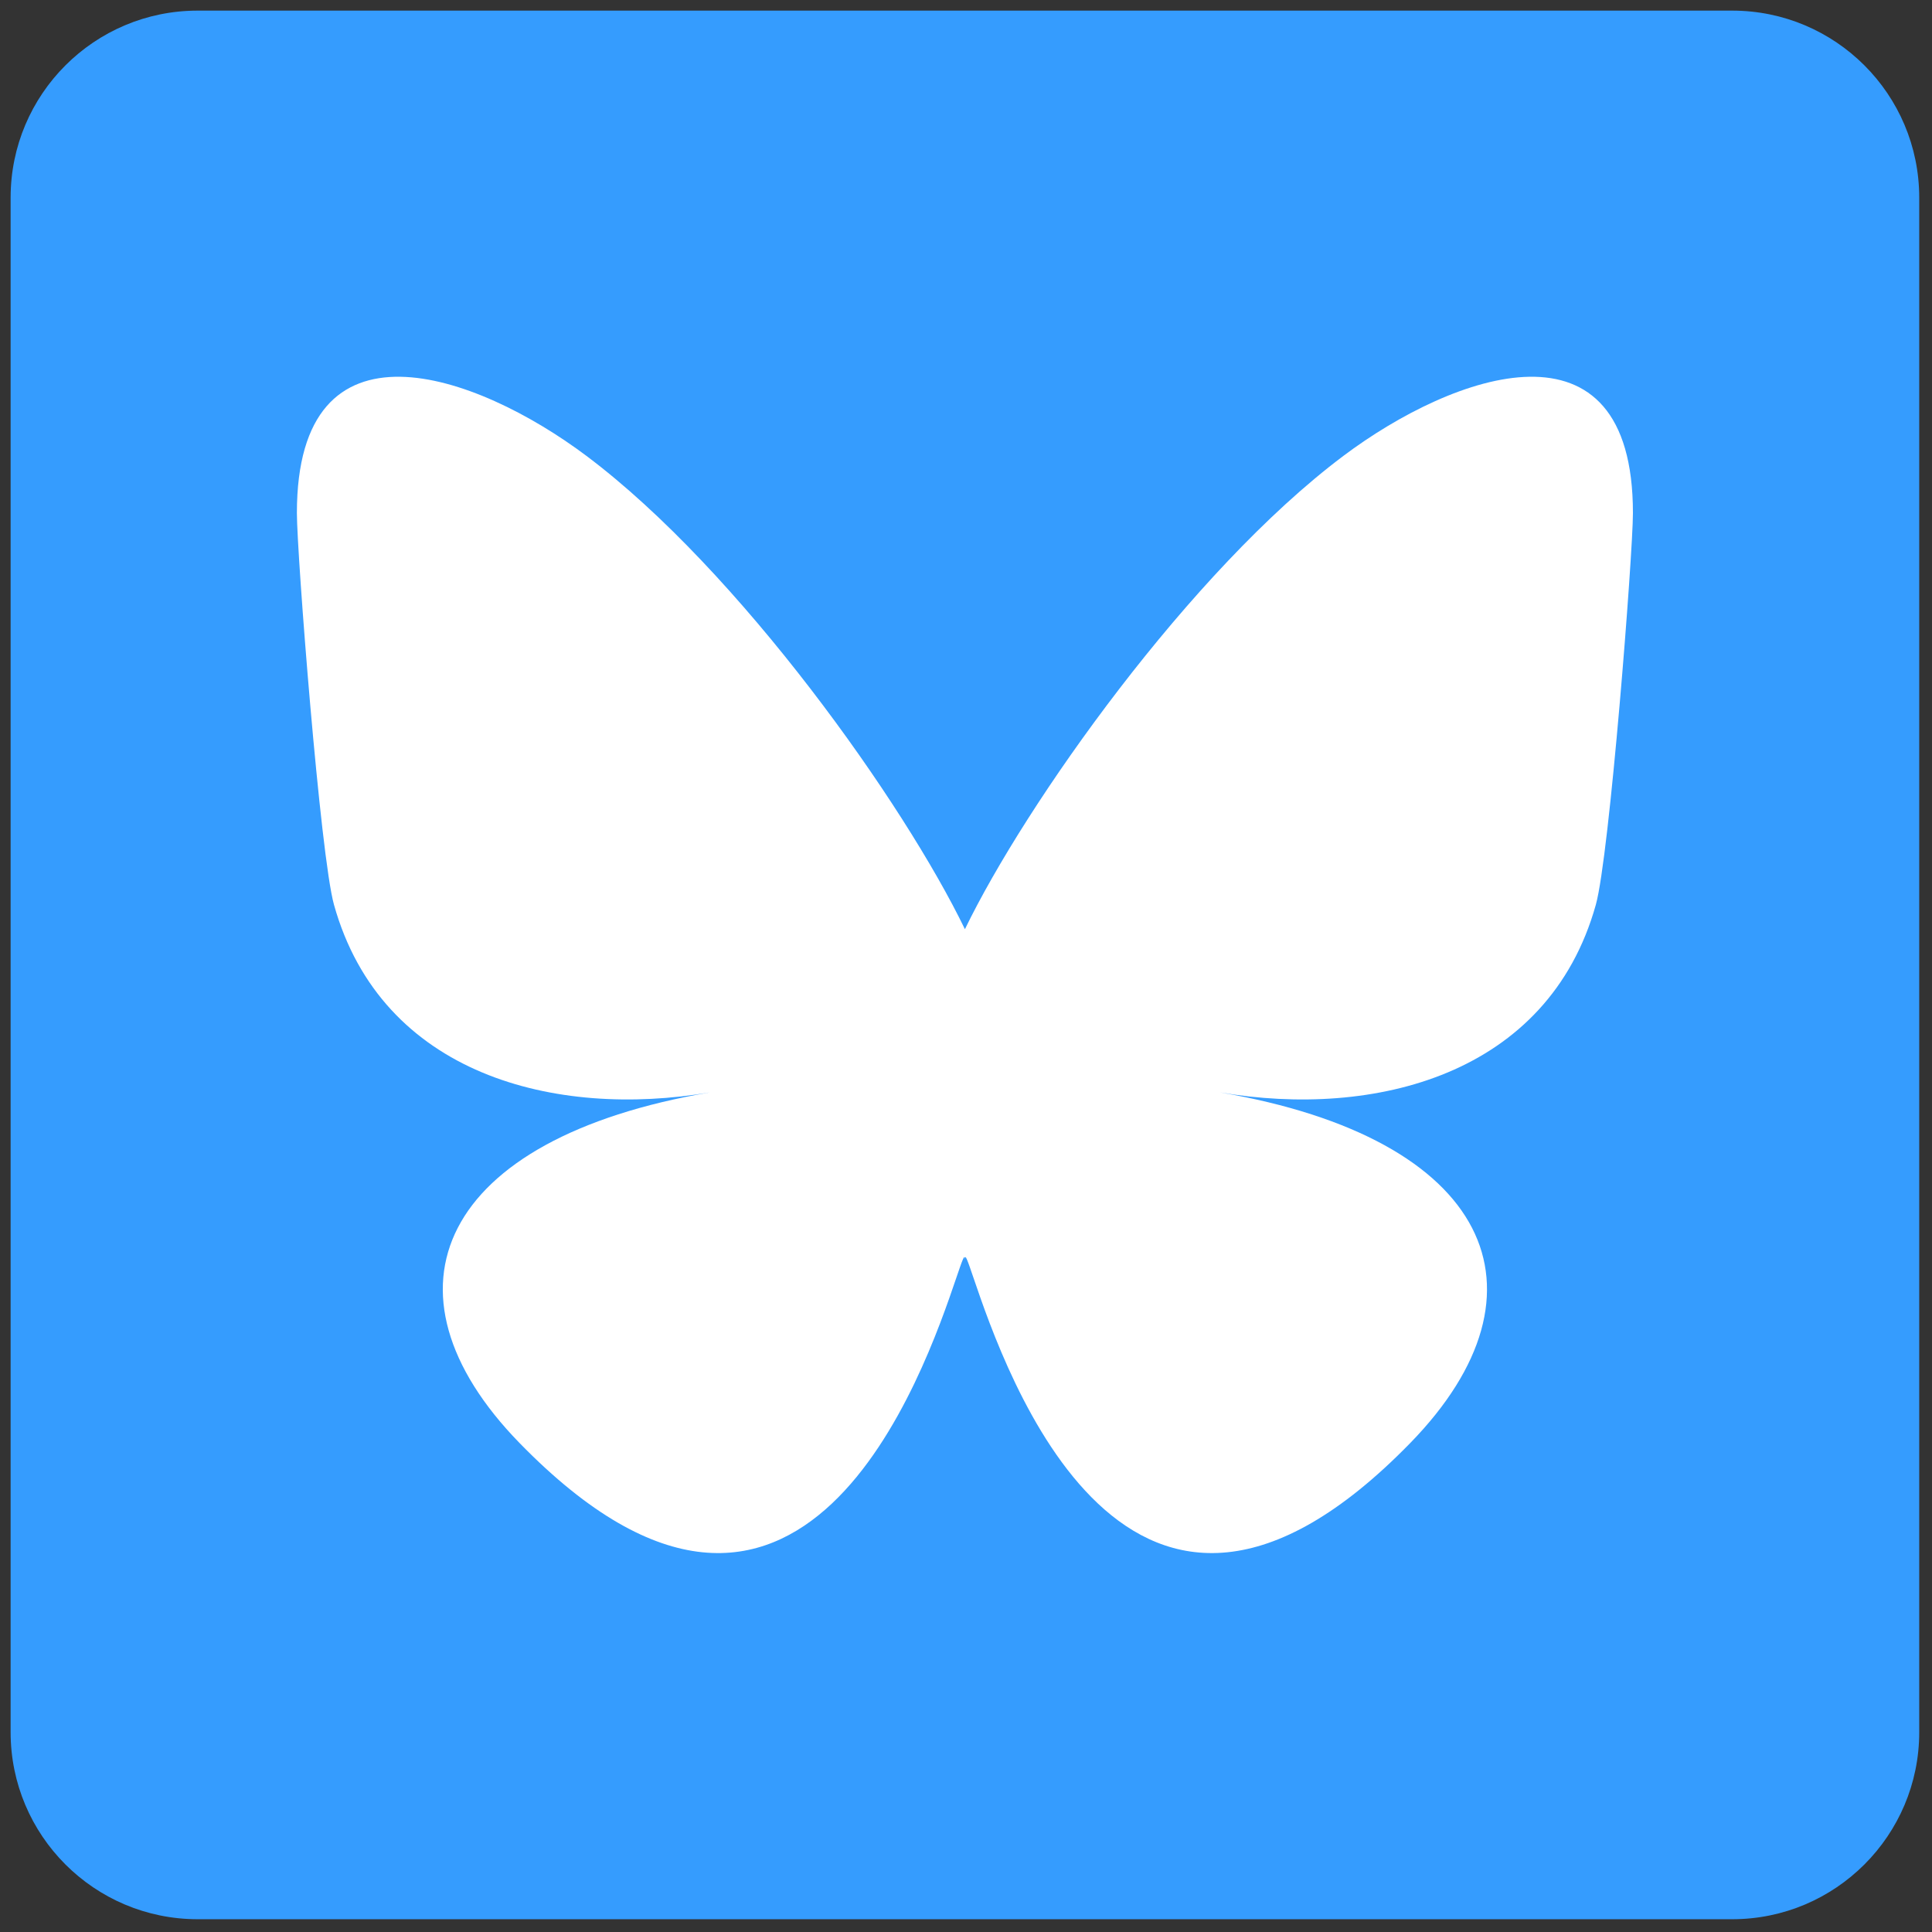 <svg xmlns="http://www.w3.org/2000/svg" xmlns:xlink="http://www.w3.org/1999/xlink" version="1.1" width="256" height="256" viewBox="0 0 256 256" xml:space="preserve">
<rect x="0" y="0" width="256" height="256" fill="#333333" stroke="none"/>
<g style="stroke: none; stroke-width: 0; stroke-dasharray: none; stroke-linecap: butt; stroke-linejoin: miter; stroke-miterlimit: 10; fill: none; fill-rule: nonzero; opacity: 1;" transform="translate(1.407 1.407) scale(2.81 2.81)">
	<path d="M 81.18 90 H 8.82 C 3.949 90 0 86.051 0 81.18 V 8.82 C 0 3.949 3.949 0 8.82 0 h 72.36 C 86.051 0 90 3.949 90 8.82 v 72.36 C 90 86.051 86.051 90 81.18 90 z" style="stroke: none; stroke-width: 1; stroke-dasharray: none; stroke-linecap: butt; stroke-linejoin: miter; stroke-miterlimit: 10; fill: rgb(53,156,254); fill-rule: nonzero; opacity: 1;" transform=" matrix(1 0 0 1 0 0) " stroke-linecap="round"/>
	<path d="M 27.156 20.999 C 34.379 26.421 42.148 37.416 45 43.316 c 2.853 -5.9 10.621 -16.895 17.844 -22.317 c 5.212 -3.913 13.656 -6.94 13.656 2.693 c 0 1.924 -1.103 16.162 -1.75 18.473 c -2.249 8.036 -10.443 10.086 -17.732 8.845 C 69.759 53.179 73 60.362 66 67.544 c -13.294 13.642 -19.107 -3.423 -20.598 -7.795 c -0.273 -0.802 -0.401 -1.177 -0.403 -0.858 c -0.002 -0.319 -0.13 0.056 -0.403 0.858 c -1.49 4.373 -7.303 21.437 -20.598 7.795 c -7 -7.183 -3.759 -14.366 8.983 -16.534 c -7.289 1.241 -15.484 -0.809 -17.732 -8.845 c -0.647 -2.312 -1.75 -16.549 -1.75 -18.473 C 13.5 14.059 21.944 17.086 27.156 20.999 L 27.156 20.999 z" style="stroke: none; stroke-width: 1; stroke-dasharray: none; stroke-linecap: butt; stroke-linejoin: miter; stroke-miterlimit: 10; fill: rgb(255,255,255); fill-rule: nonzero; opacity: 1;" transform=" matrix(1 0 0 1 0 0) " stroke-linecap="round"/>
</g>
</svg>